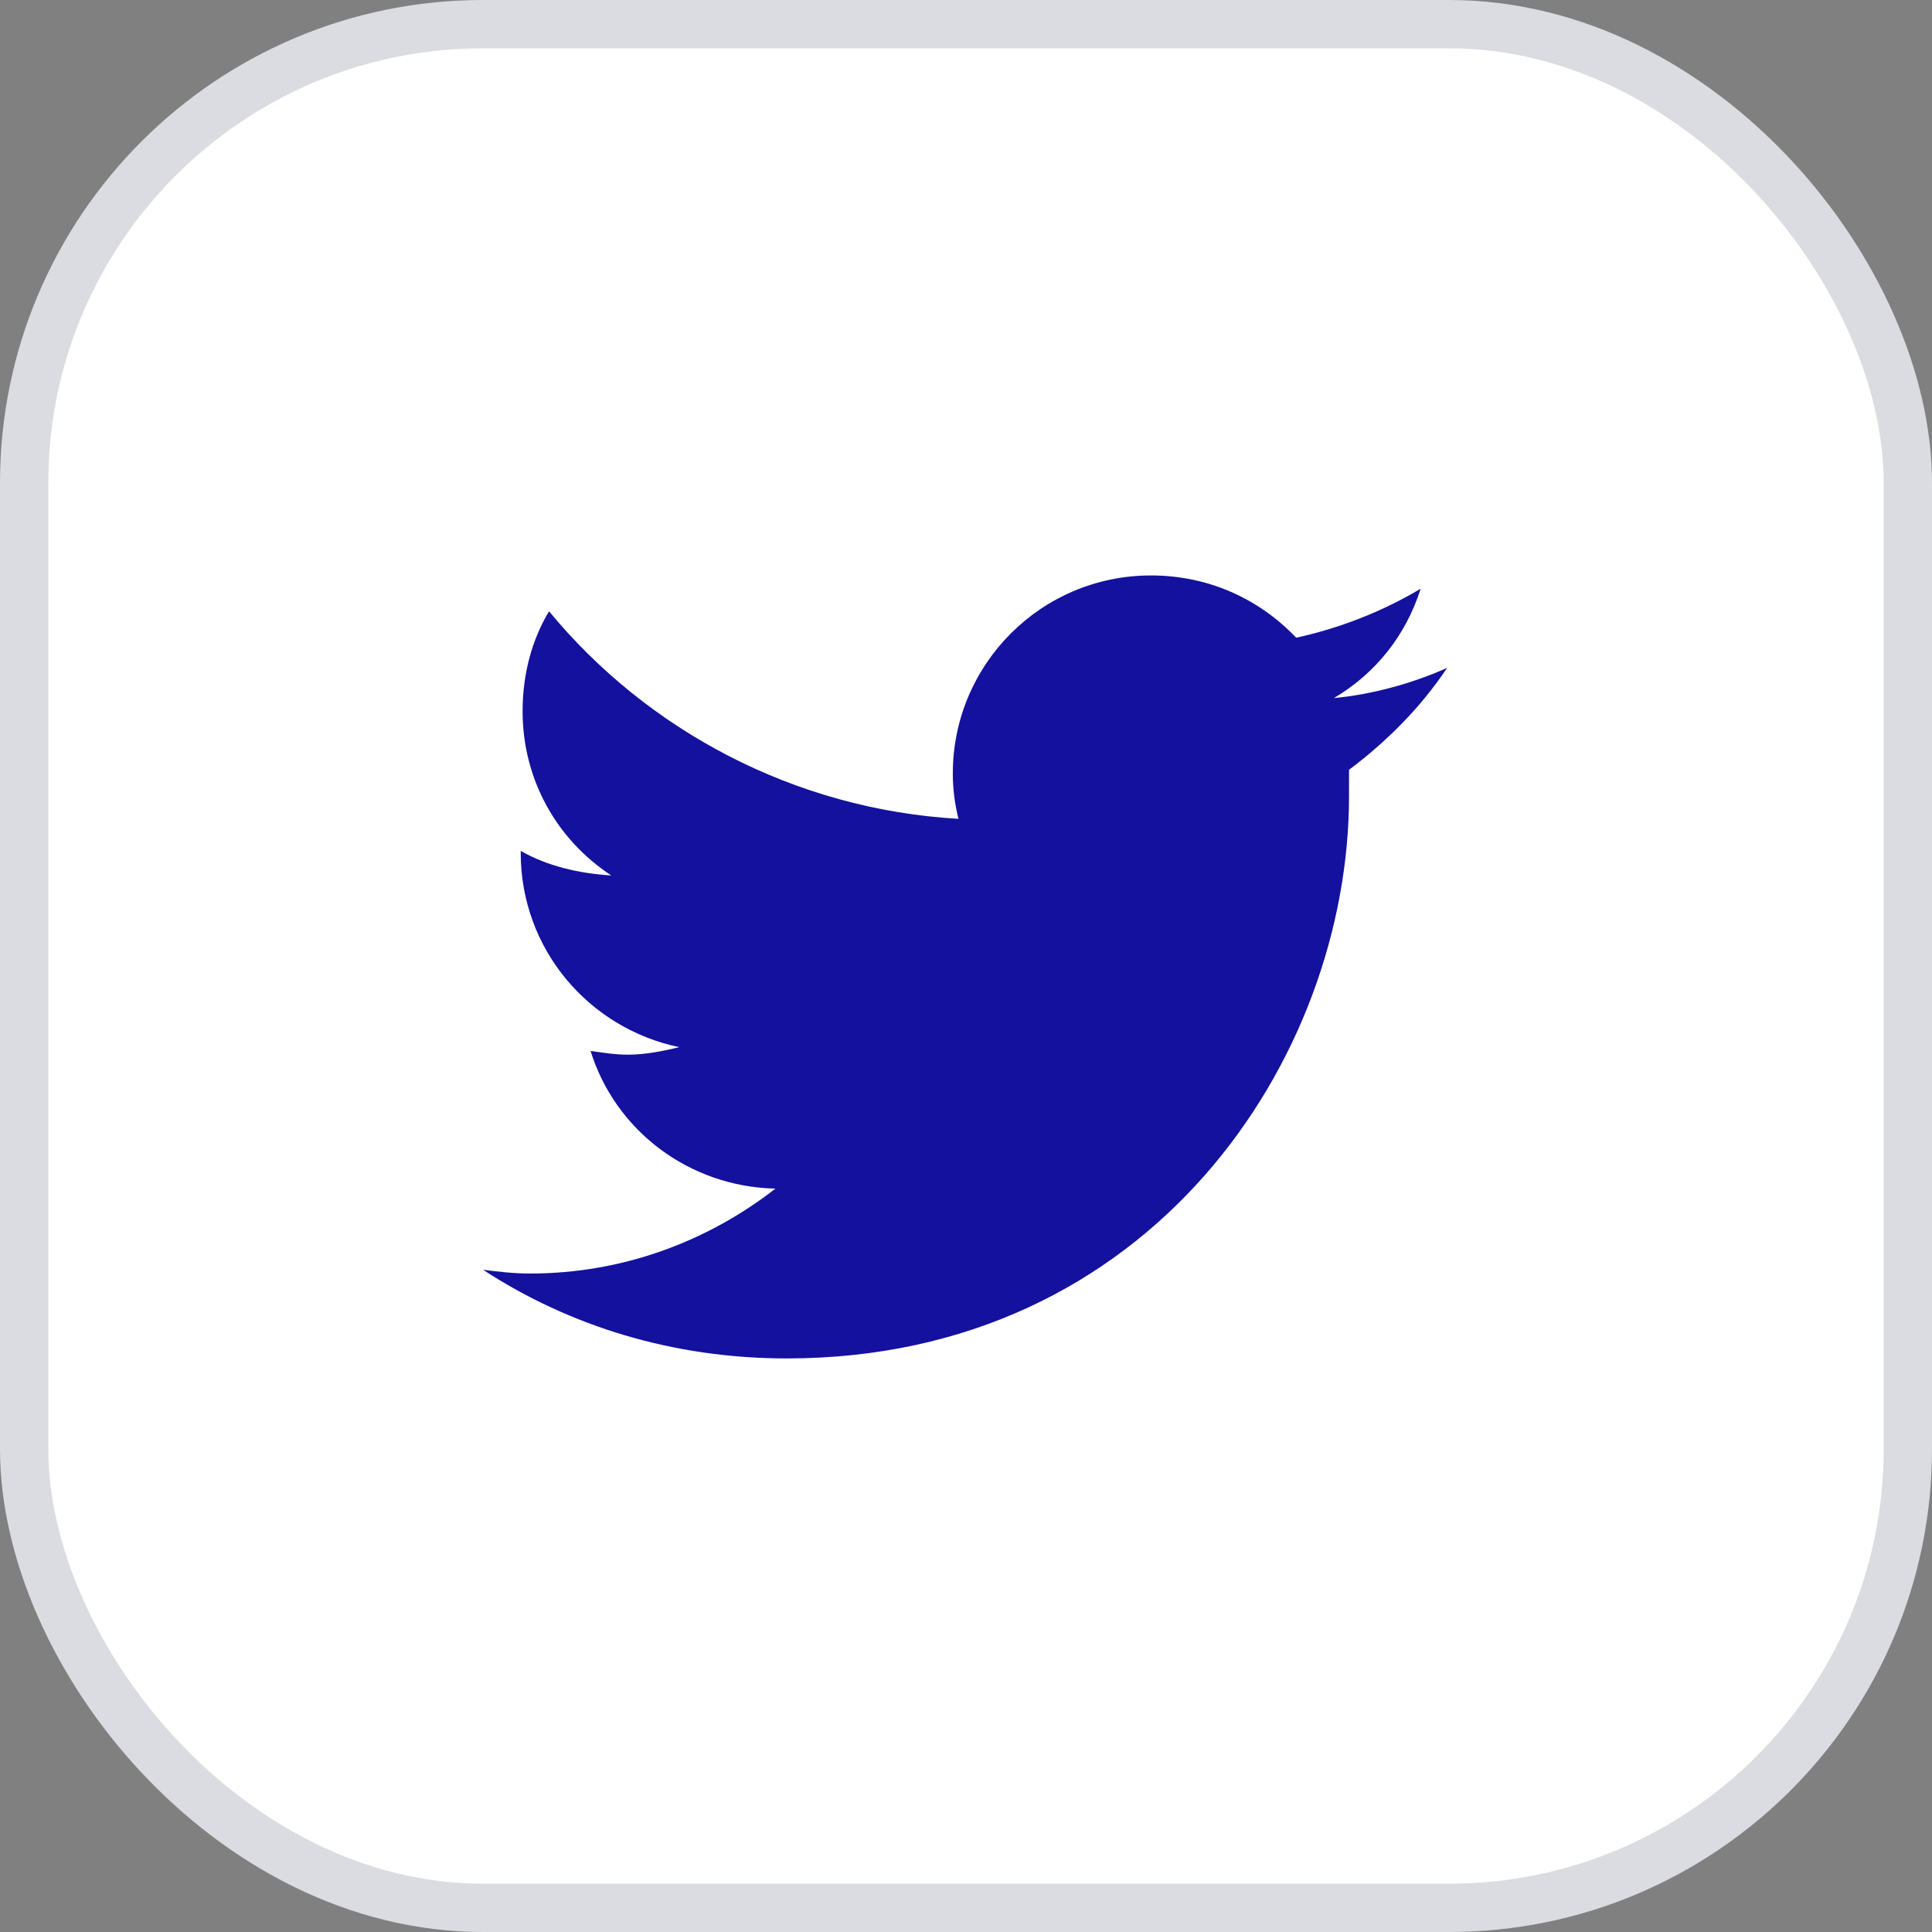 <?xml version="1.0" encoding="UTF-8"?>
<svg width="40" height="40" viewBox="0 0 40 40" fill="none" xmlns="http://www.w3.org/2000/svg">
<rect x="0" y="0" width="40" height="40" fill="#808080" stroke="none"/>
<rect x="0.5" y="0.5" width="39" height="39" rx="9.5" fill="white"/>
<rect x="0.5" y="0.5" width="39" height="39" rx="9.5" stroke="#DADCE1"/>
<path d="M27.93 15.938C27.93 16.133 27.93 16.289 27.93 16.484C27.93 21.914 23.828 28.125 16.289 28.125C13.945 28.125 11.797 27.461 10 26.289C10.312 26.328 10.625 26.367 10.977 26.367C12.891 26.367 14.648 25.703 16.055 24.609C14.258 24.57 12.734 23.398 12.227 21.758C12.5 21.797 12.734 21.836 13.008 21.836C13.359 21.836 13.75 21.758 14.062 21.68C12.188 21.289 10.781 19.648 10.781 17.656V17.617C11.328 17.93 11.992 18.086 12.656 18.125C11.523 17.383 10.82 16.133 10.82 14.727C10.82 13.945 11.016 13.242 11.367 12.656C13.398 15.117 16.445 16.758 19.844 16.953C19.766 16.641 19.727 16.328 19.727 16.016C19.727 13.75 21.562 11.914 23.828 11.914C25 11.914 26.055 12.383 26.836 13.203C27.734 13.008 28.633 12.656 29.414 12.188C29.102 13.164 28.477 13.945 27.617 14.453C28.438 14.375 29.258 14.141 29.961 13.828C29.414 14.648 28.711 15.352 27.93 15.938Z" fill="#13119D"/>
</svg>
